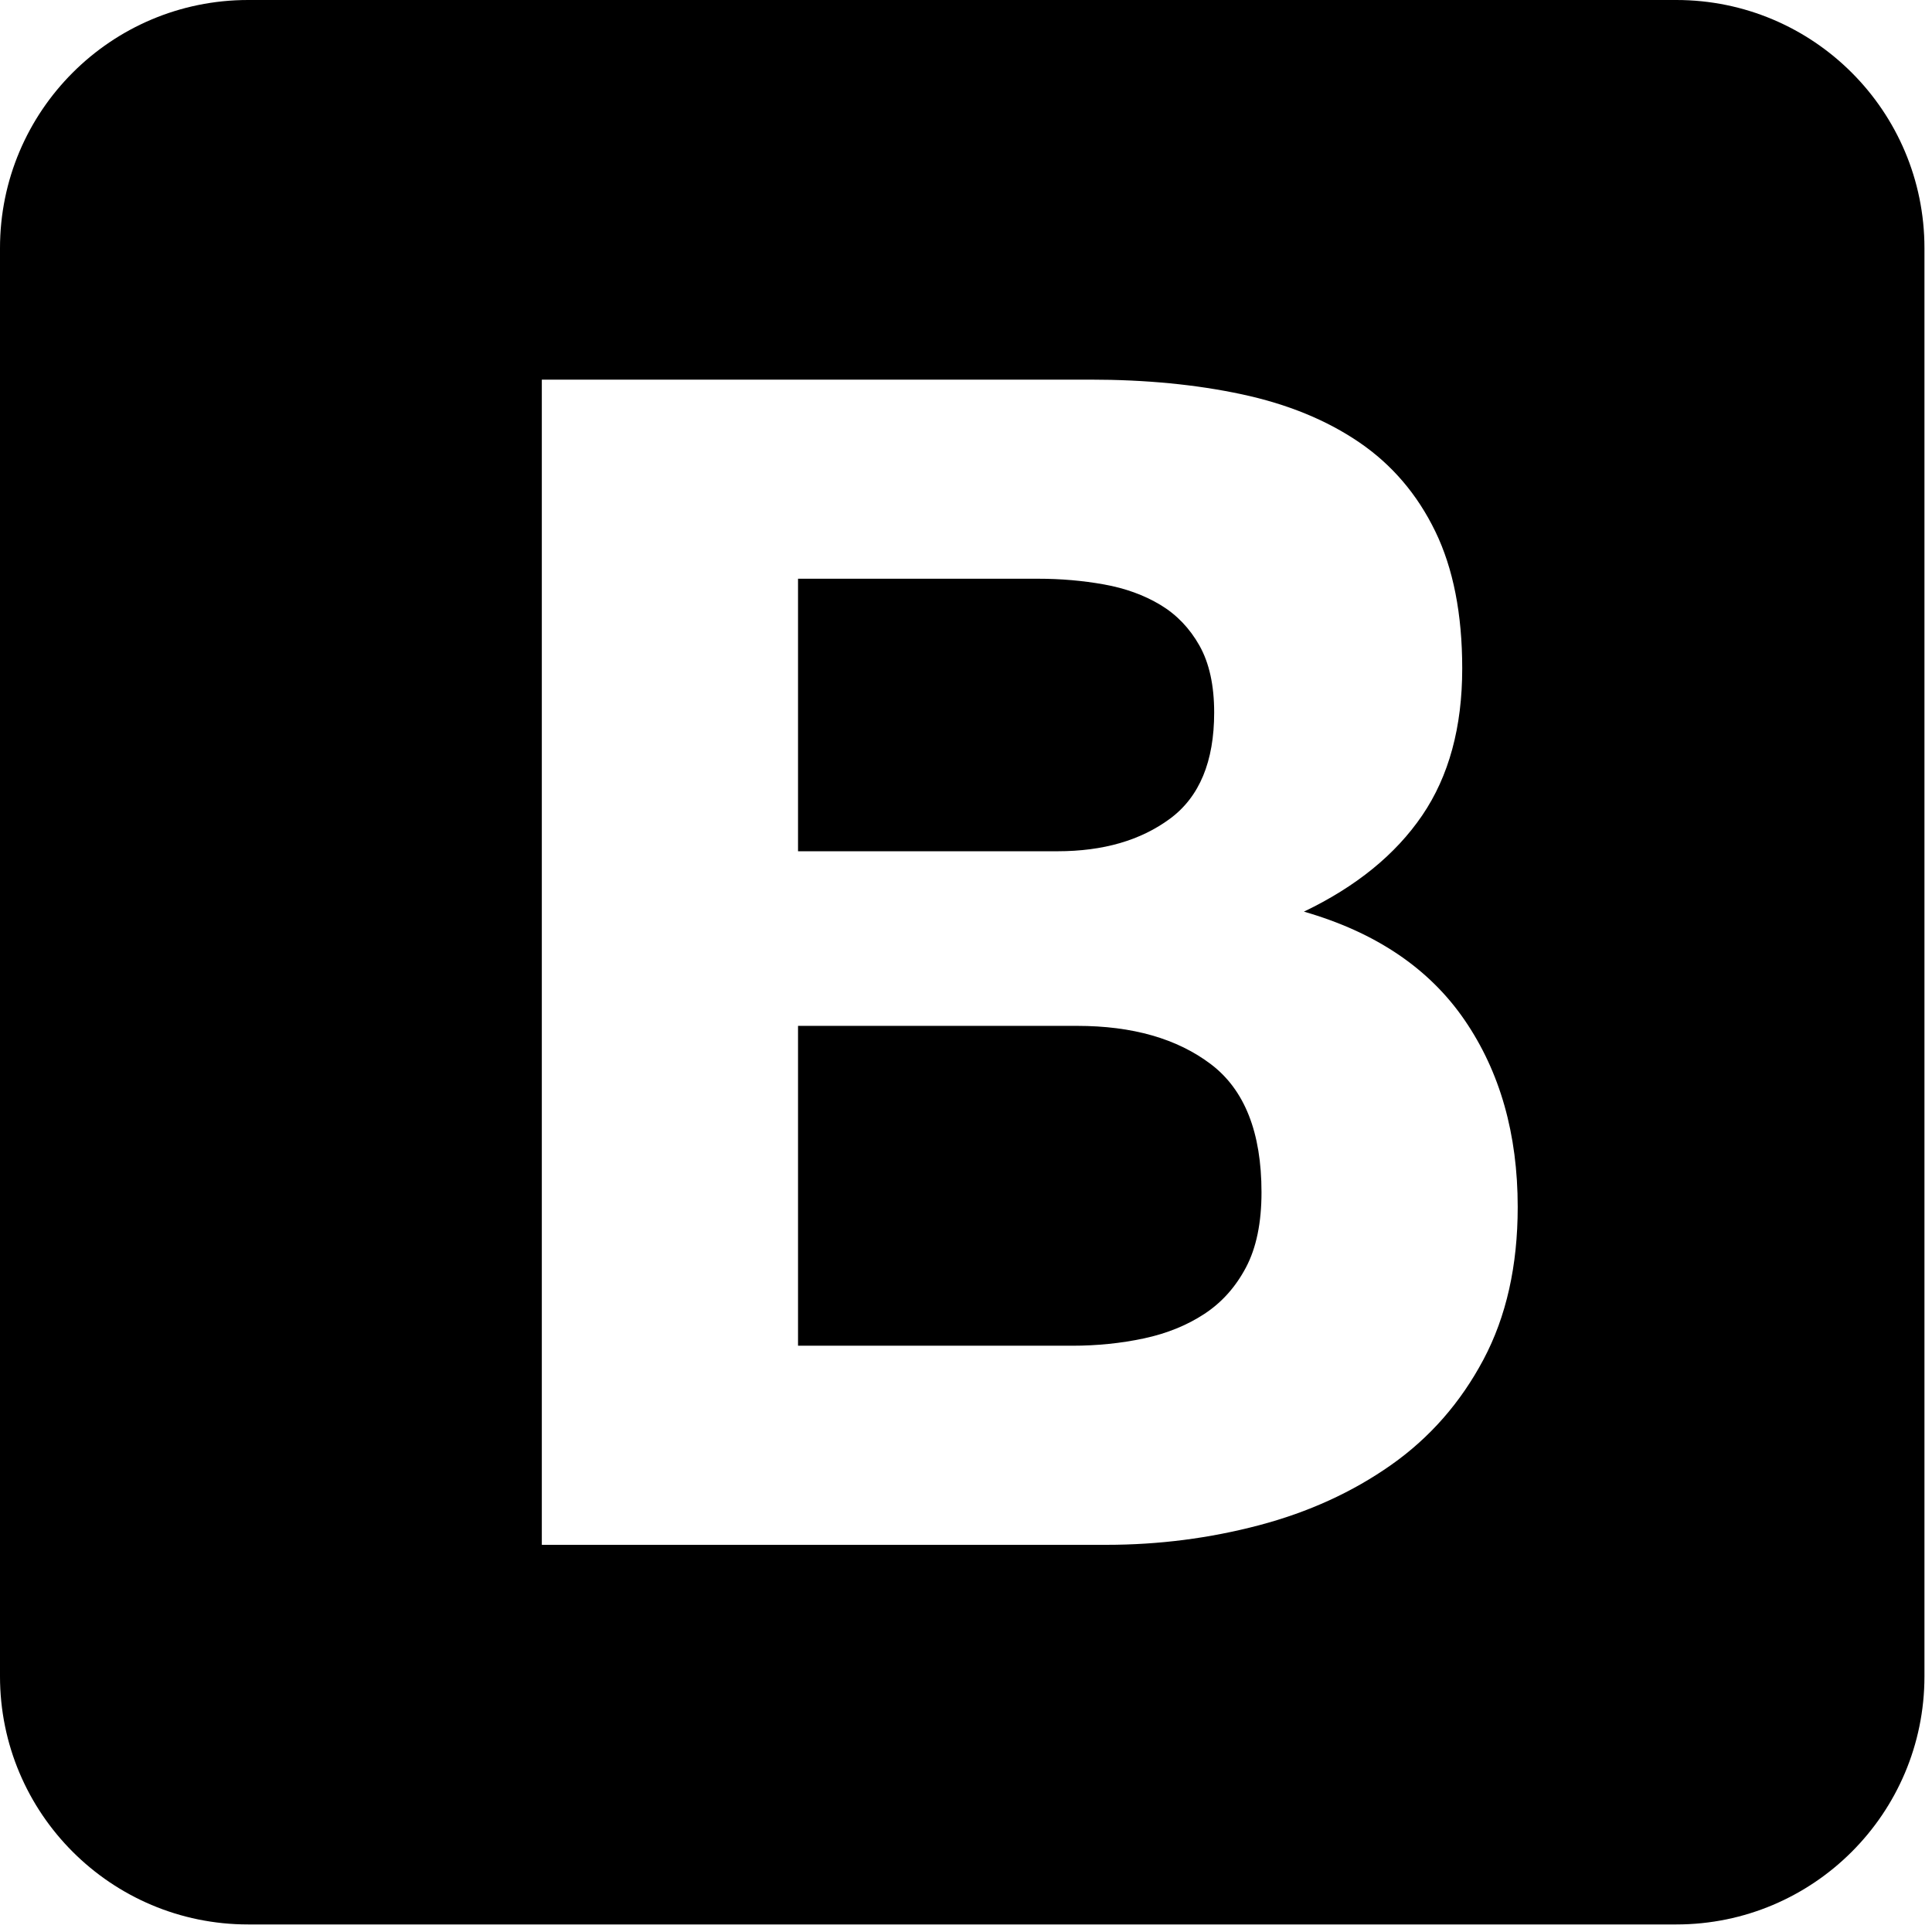 <?xml version="1.0" encoding="UTF-8" standalone="no"?>
<svg
   xmlns:dc="http://purl.org/dc/elements/1.1/"
   xmlns:cc="http://creativecommons.org/ns#"
   xmlns:rdf="http://www.w3.org/1999/02/22-rdf-syntax-ns#"
   xmlns:svg="http://www.w3.org/2000/svg"
   xmlns="http://www.w3.org/2000/svg"
   xmlns:sodipodi="http://sodipodi.sourceforge.net/DTD/sodipodi-0.dtd"
   xmlns:inkscape="http://www.inkscape.org/namespaces/inkscape"
   width="2500"
   height="2500"
   viewBox="0 0 256 256"
   preserveAspectRatio="xMinYMin meet"
   version="1.1"
   id="svg6"
   sodipodi:docname="bootstrap.svg"
   inkscape:version="0.92.5 (2060ec1f9f, 2020-04-08)">
  <defs
     id="defs10" />
  <sodipodi:namedview
     pagecolor="#ffffff"
     bordercolor="#666666"
     borderopacity="1"
     objecttolerance="10"
     gridtolerance="10"
     guidetolerance="10"
     inkscape:pageopacity="0"
     inkscape:pageshadow="2"
     inkscape:window-width="1858"
     inkscape:window-height="1057"
     id="namedview8"
     showgrid="false"
     inkscape:zoom="0.0944"
     inkscape:cx="1250"
     inkscape:cy="1250"
     inkscape:window-x="54"
     inkscape:window-y="-8"
     inkscape:window-maximized="1"
     inkscape:current-layer="svg6" />
  <path
     style="fill:#000000;fill-opacity:1;stroke-width:9.766"
     d="M 322.363 0 C 144.307 0 0 144.326 0 322.354 L 0 2177.637 L 0 2177.646 C 0 2355.693 144.326 2500 322.354 2500 L 2177.637 2500 C 2355.693 2500 2500 2355.674 2500 2177.646 L 2500 322.363 C 2500 144.307 2355.674 0 2177.646 0 L 322.363 0 z M 703.857 493.164 L 1416.172 493.164 C 1488.252 493.164 1553.975 499.521 1613.33 512.246 C 1672.695 524.961 1723.574 545.811 1765.967 574.785 C 1808.369 603.76 1841.23 642.275 1864.551 690.322 C 1887.871 738.379 1899.531 797.734 1899.531 868.398 C 1899.531 944.727 1882.217 1008.32 1847.598 1059.199 C 1812.969 1110.078 1761.728 1151.777 1693.887 1184.277 C 1787.168 1211.133 1856.777 1258.125 1902.715 1325.264 C 1948.643 1392.393 1971.611 1473.301 1971.611 1567.998 C 1971.611 1644.316 1956.777 1710.391 1927.09 1766.221 C 1897.412 1822.041 1857.48 1867.627 1807.314 1902.959 C 1757.139 1938.291 1699.902 1964.434 1635.596 1981.397 C 1571.289 1998.359 1505.215 2006.836 1437.373 2006.836 L 703.857 2006.836 L 703.857 493.164 z M 1036.699 751.807 L 1036.699 1105.84 L 1373.77 1105.84 C 1433.135 1105.84 1481.895 1091.709 1520.049 1063.438 C 1558.213 1035.176 1577.295 989.238 1577.295 925.635 C 1577.295 890.312 1570.928 861.338 1558.213 838.721 C 1545.488 816.113 1528.525 798.447 1507.334 785.723 C 1486.133 772.998 1461.748 764.17 1434.189 759.229 C 1406.631 754.277 1378.018 751.807 1348.33 751.807 L 1036.699 751.807 z M 1036.699 1332.676 L 1036.699 1748.193 L 1392.852 1748.193 C 1425.361 1748.193 1456.445 1745.01 1486.133 1738.662 C 1515.811 1732.295 1541.963 1721.699 1564.57 1706.855 C 1587.188 1692.022 1605.205 1671.875 1618.633 1646.436 C 1632.061 1620.996 1638.779 1588.496 1638.779 1548.916 C 1638.779 1471.182 1616.865 1415.713 1573.057 1382.5 C 1529.238 1349.277 1471.289 1332.676 1399.209 1332.676 L 1036.699 1332.676 z "
     transform="scale(0.102)"
     id="path2" />
</svg>
